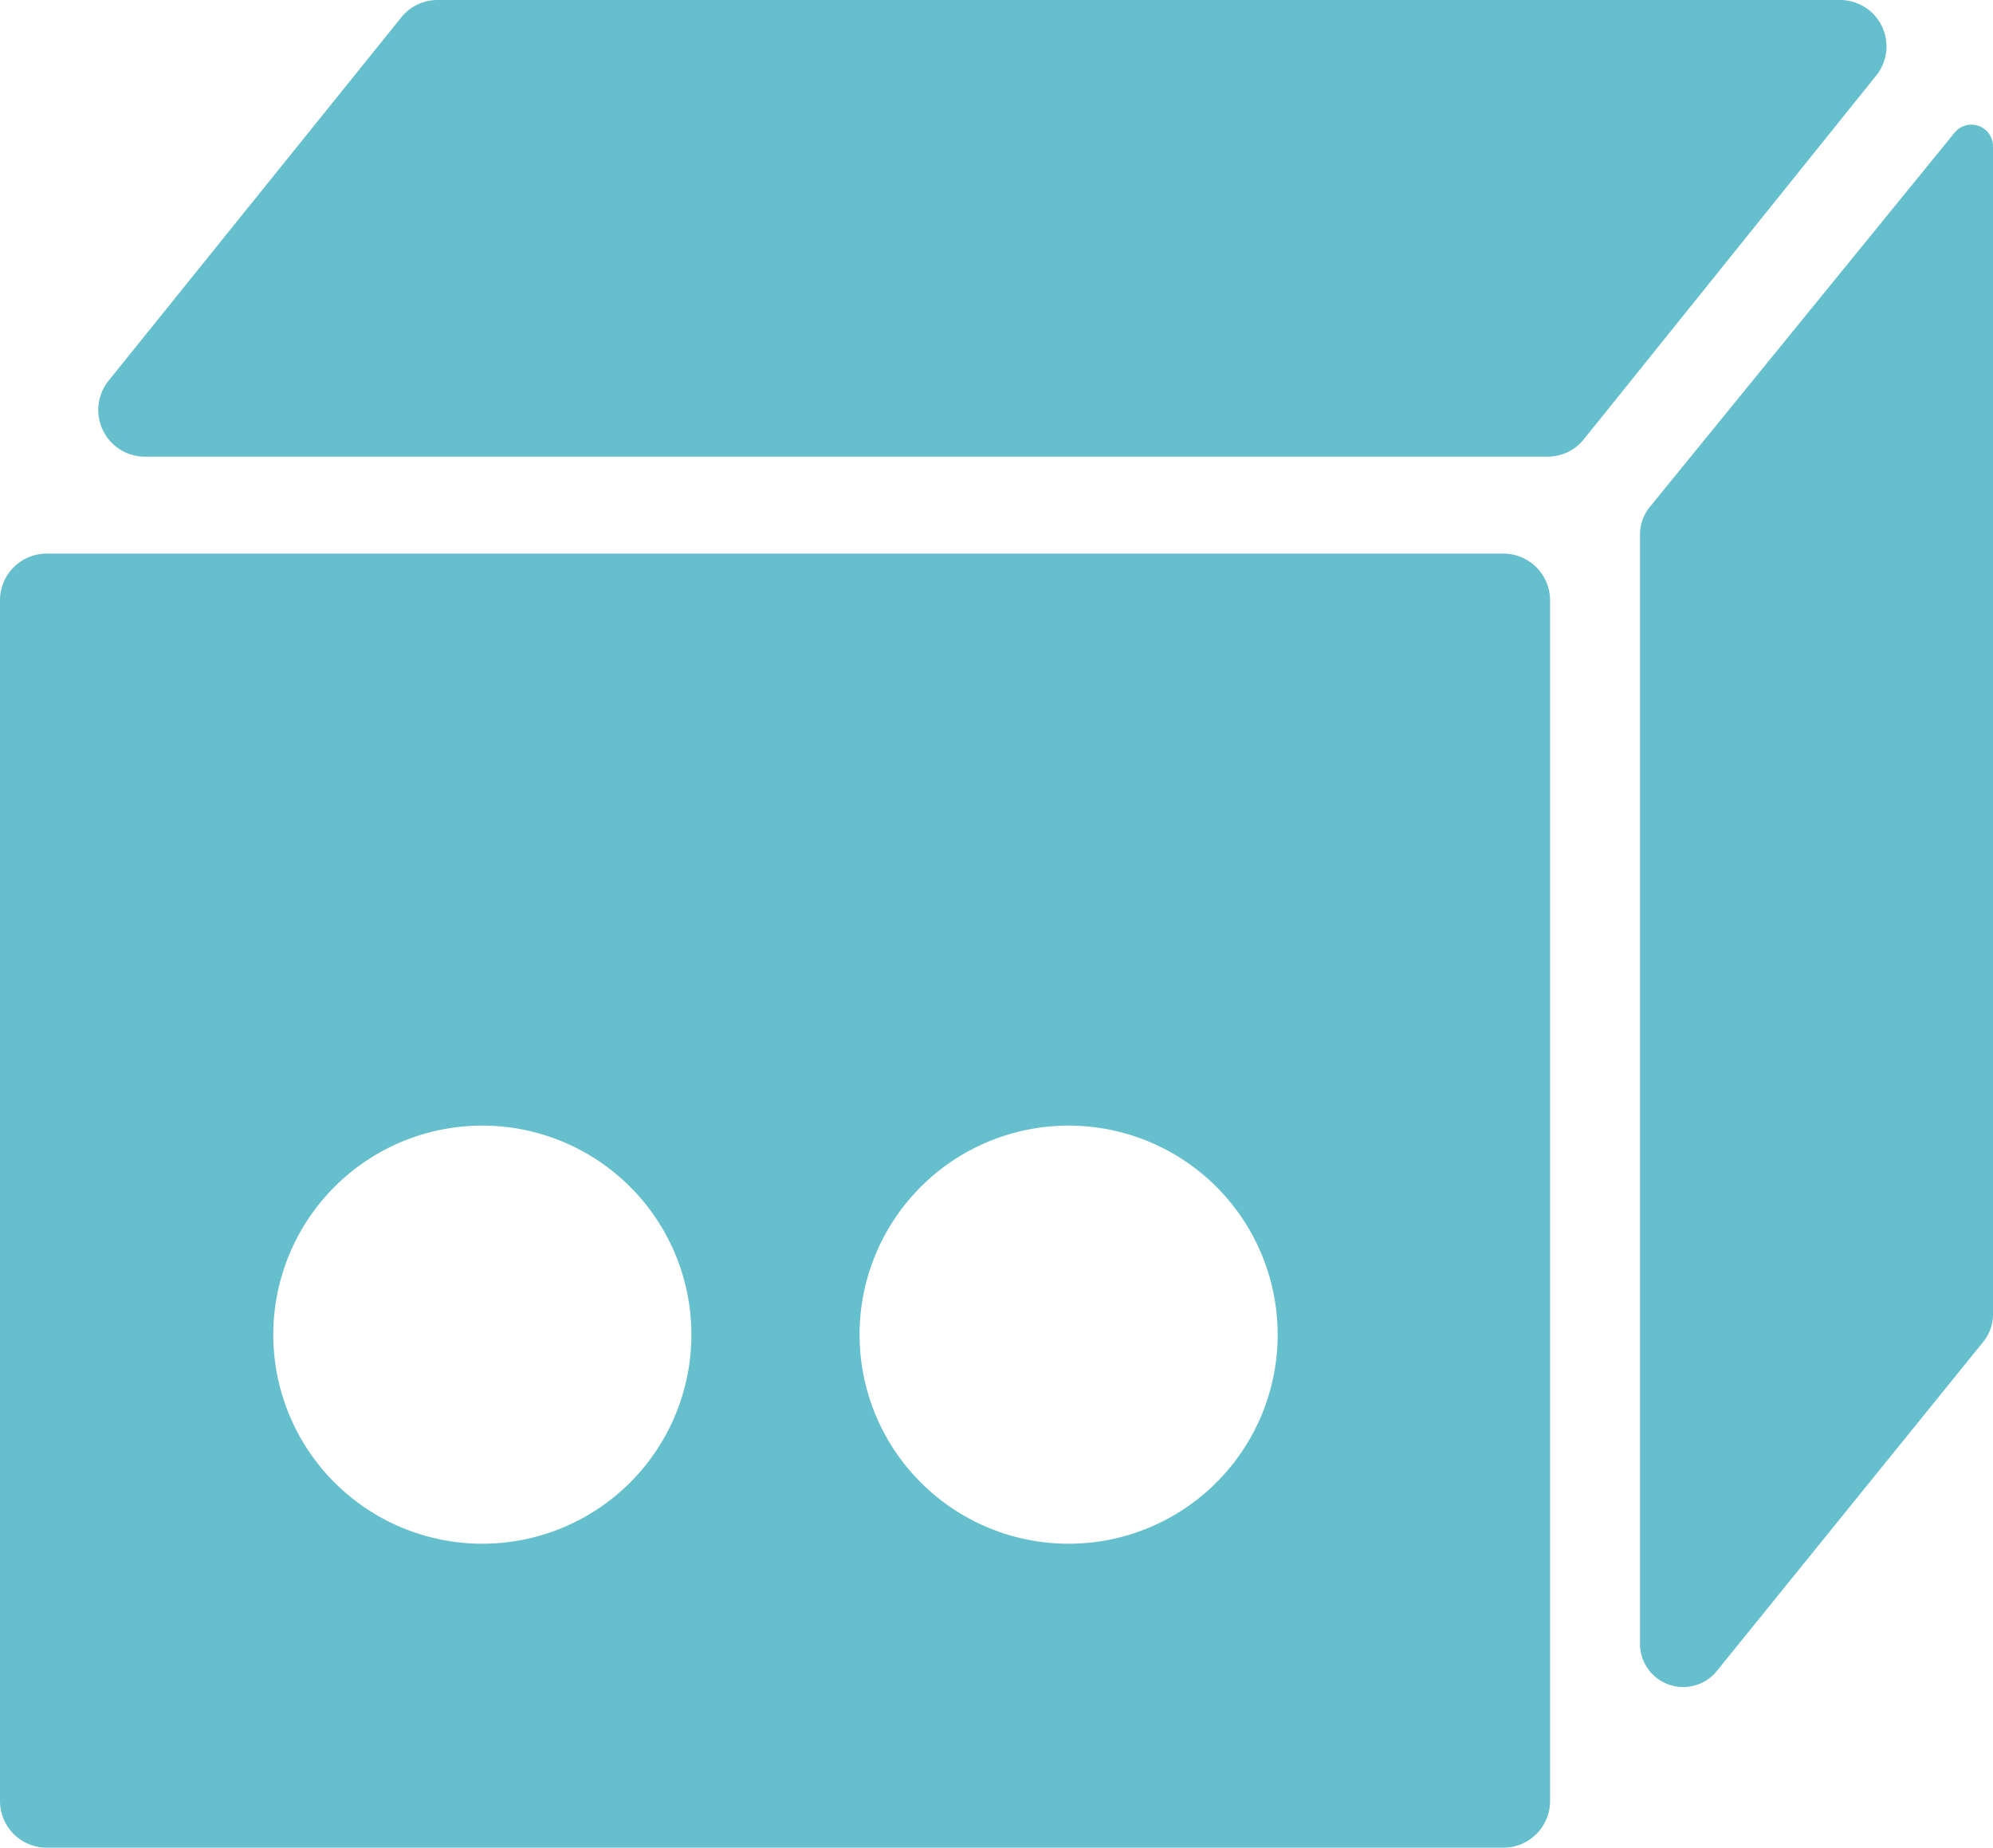<svg xmlns="http://www.w3.org/2000/svg" viewBox="0 0 68.26 63.28"><defs><style>.cls-1{fill:#66bfcd;}</style></defs><g id="Layer_2" data-name="Layer 2"><g id="_01.Face_Shields_Data_Section" data-name="01.Face Shields Data Section"><path class="cls-1" d="M13.74.6,3.75,13A1.6,1.6,0,0,0,5,15.64H53a1.59,1.59,0,0,0,1.25-.6l10-12.44A1.59,1.59,0,0,0,63,0H15A1.59,1.59,0,0,0,13.74.6Z"/><path class="cls-1" d="M1.6,63.28H51.49a1.6,1.6,0,0,0,1.6-1.6V20.56a1.6,1.6,0,0,0-1.6-1.6H1.6A1.6,1.6,0,0,0,0,20.56V61.68A1.6,1.6,0,0,0,1.6,63.28Zm35-24.73a7.16,7.16,0,1,1-7.16,7.16A7.16,7.16,0,0,1,36.59,38.55Zm-20.09,0a7.16,7.16,0,1,1-7.15,7.16A7.16,7.16,0,0,1,16.5,38.55Z"/><path class="cls-1" d="M56.17,18.3v38a1.48,1.48,0,0,0,2.63.93l9.13-11.28a1.49,1.49,0,0,0,.33-.93v-40a.74.74,0,0,0-1.32-.47L56.5,17.37A1.49,1.49,0,0,0,56.17,18.3Z"/></g></g></svg>